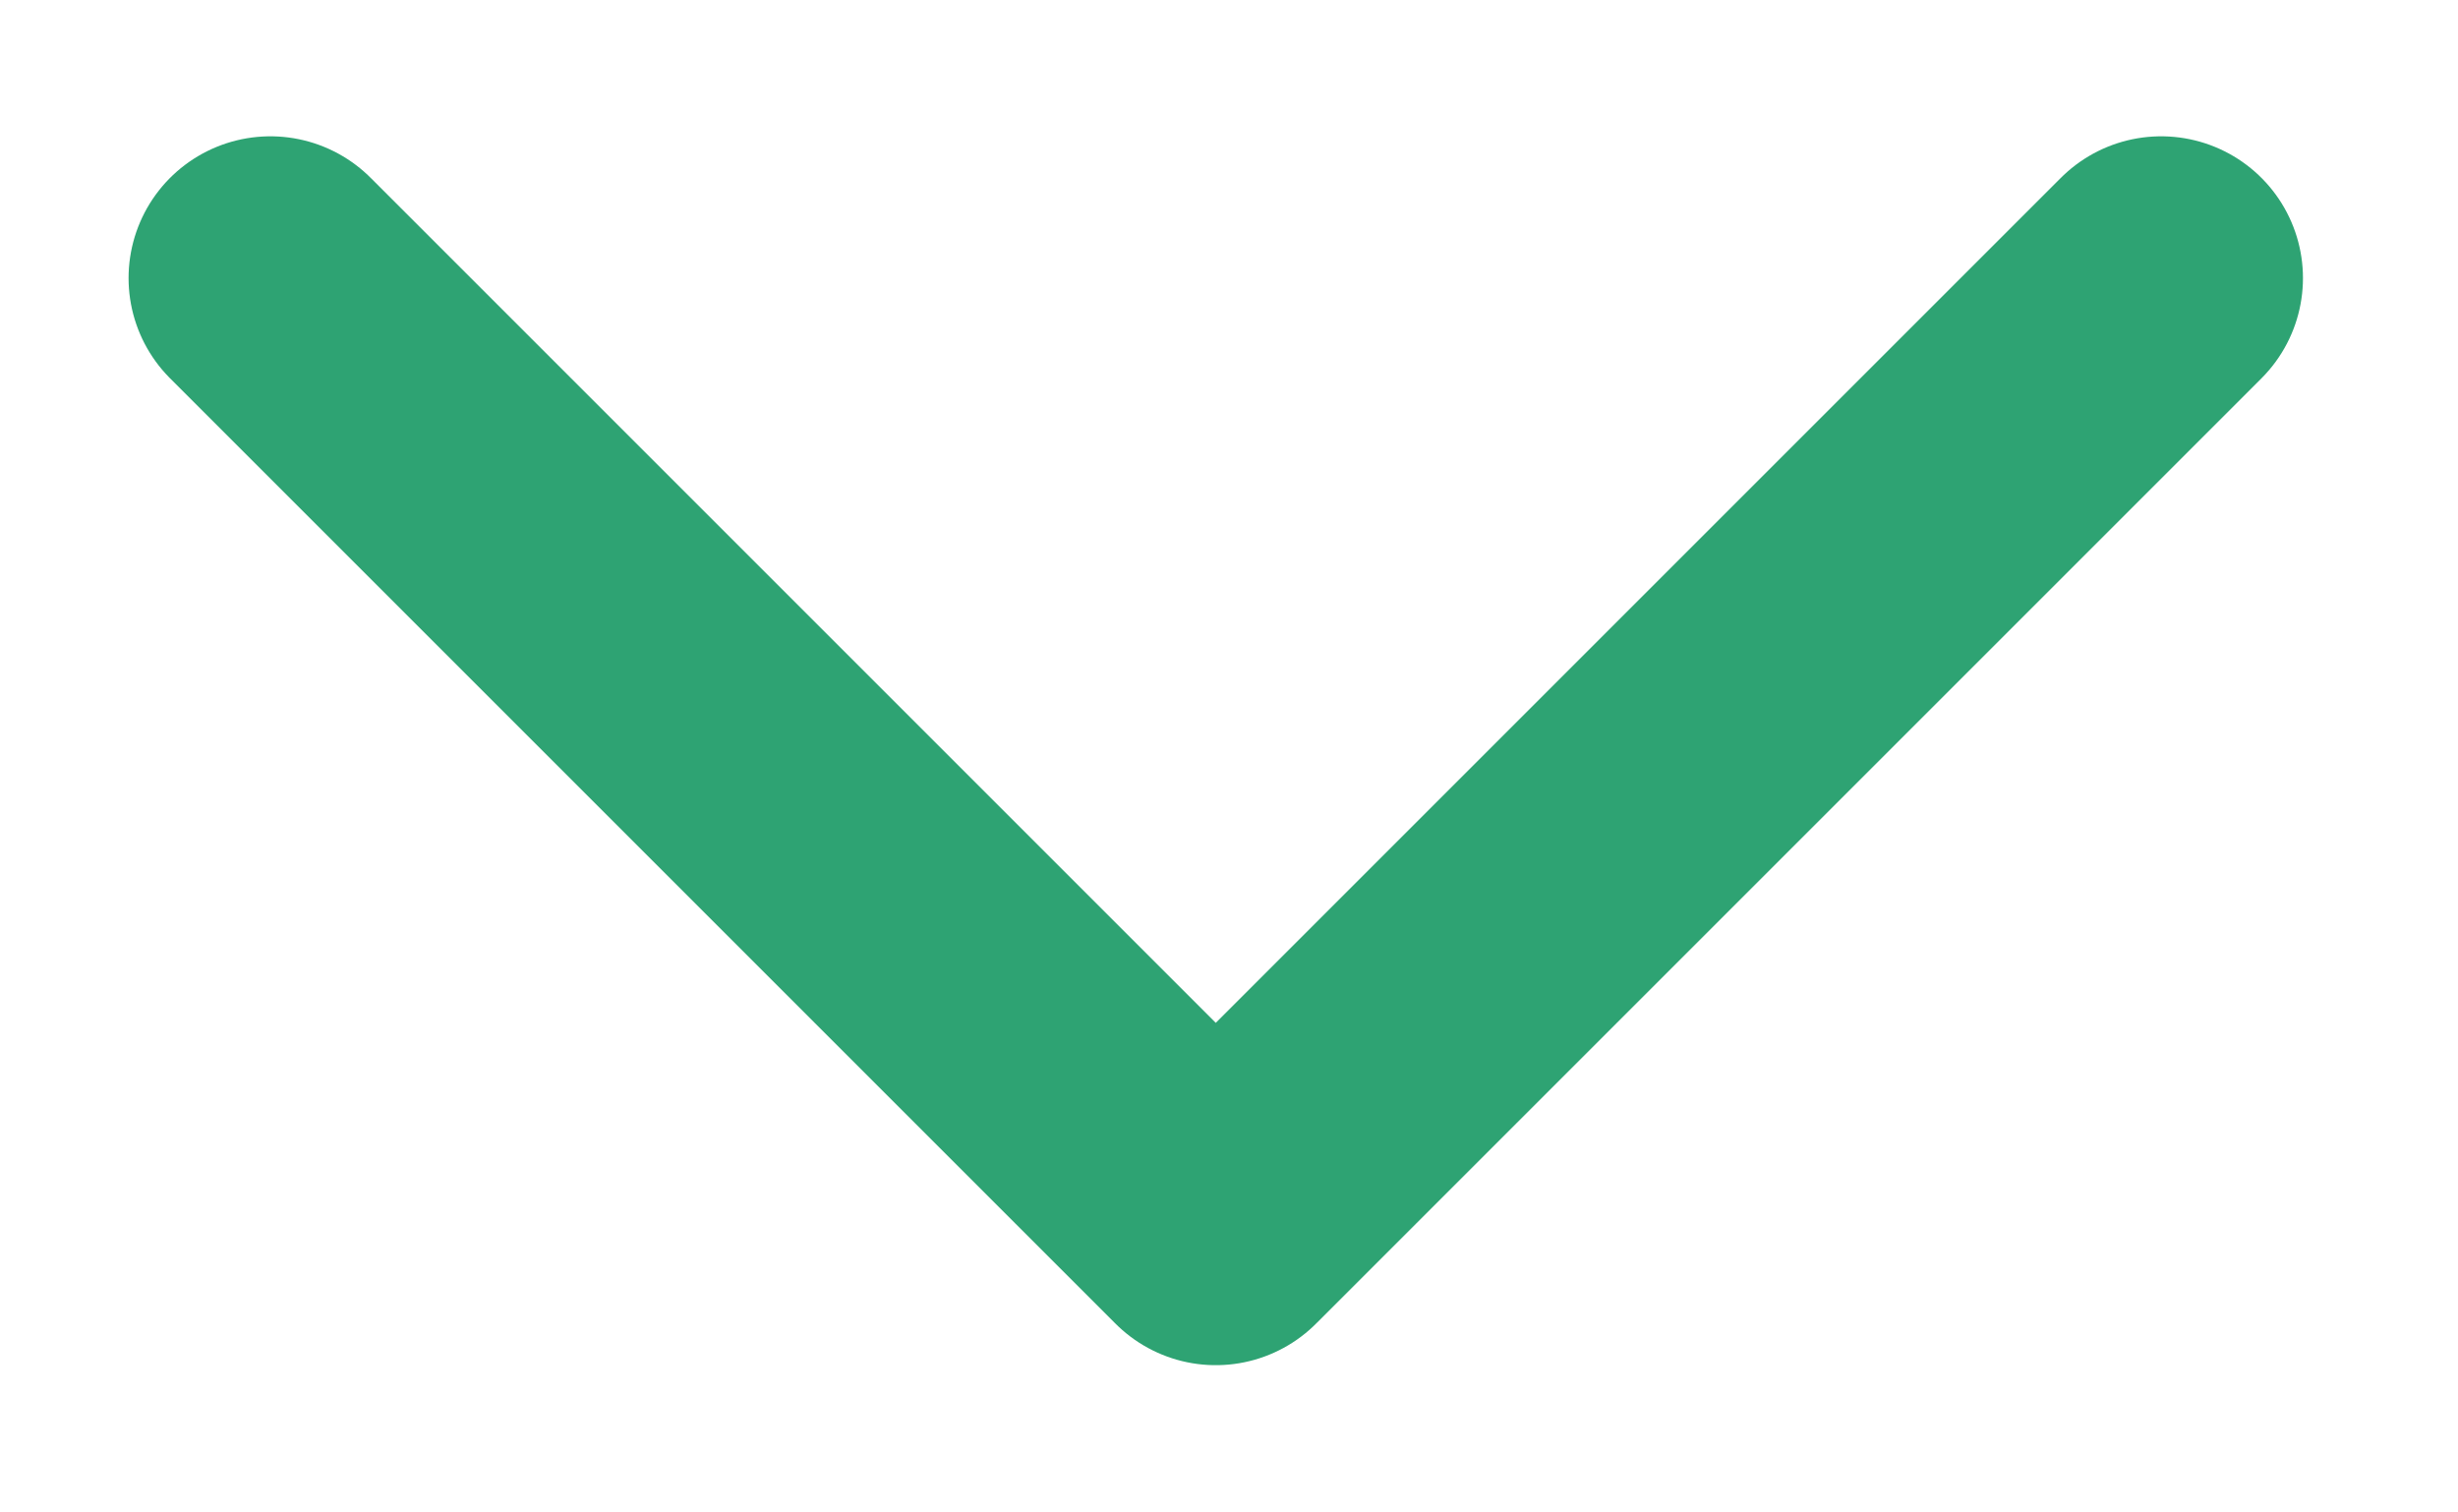 <?xml version="1.0" encoding="UTF-8"?> <svg xmlns="http://www.w3.org/2000/svg" width="13" height="8" viewBox="0 0 13 8" fill="none"><path d="M1.43 1.471L6.43 6.471L11.43 1.471" stroke="#2EA373" stroke-width="1.5" stroke-linecap="round" stroke-linejoin="round"></path></svg> 
